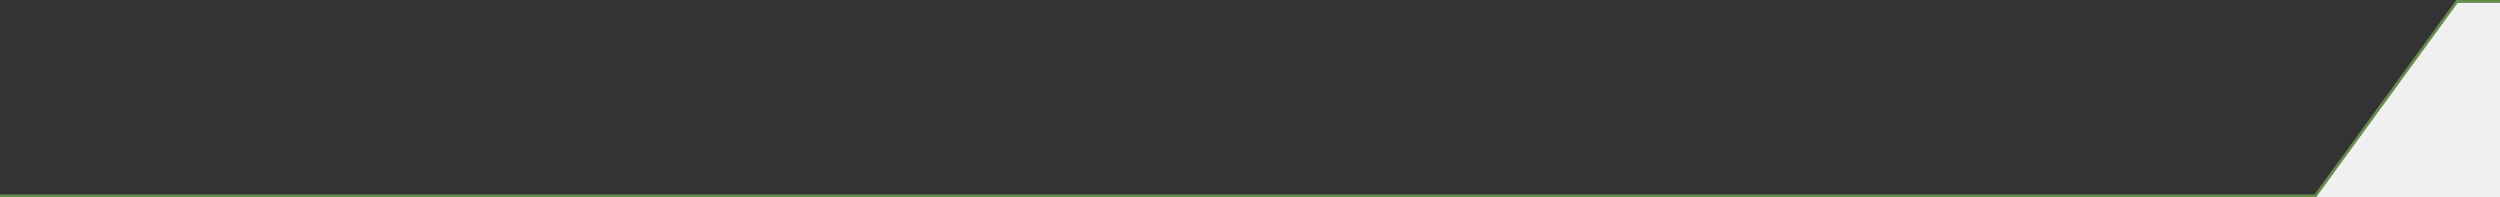 <?xml version="1.0" encoding="utf-8"?>
<!-- Generator: Adobe Illustrator 27.4.0, SVG Export Plug-In . SVG Version: 6.00 Build 0)  -->
<svg version="1.1" id="Layer_1" xmlns="http://www.w3.org/2000/svg" xmlns:xlink="http://www.w3.org/1999/xlink" x="0px" y="0px"
	 viewBox="0 0 3600 284" style="enable-background:new 0 0 3600 284;" xml:space="preserve">
<rect x="0" y="0" width="3600" height="284" fill="#333333" stroke="none"/>
<style type="text/css">
	.st0{fill:#648D4A;}
	.st1{fill:#F0F0F0;}
</style>
<polygon class="st0" points="3335,284 0,284 0,280 3333,280 3537,0 3600,0 3600,4 3539,4 "/>
<polygon class="st1" points="3539,4 3335,284 3600,284 3600,4 "/>
</svg>
